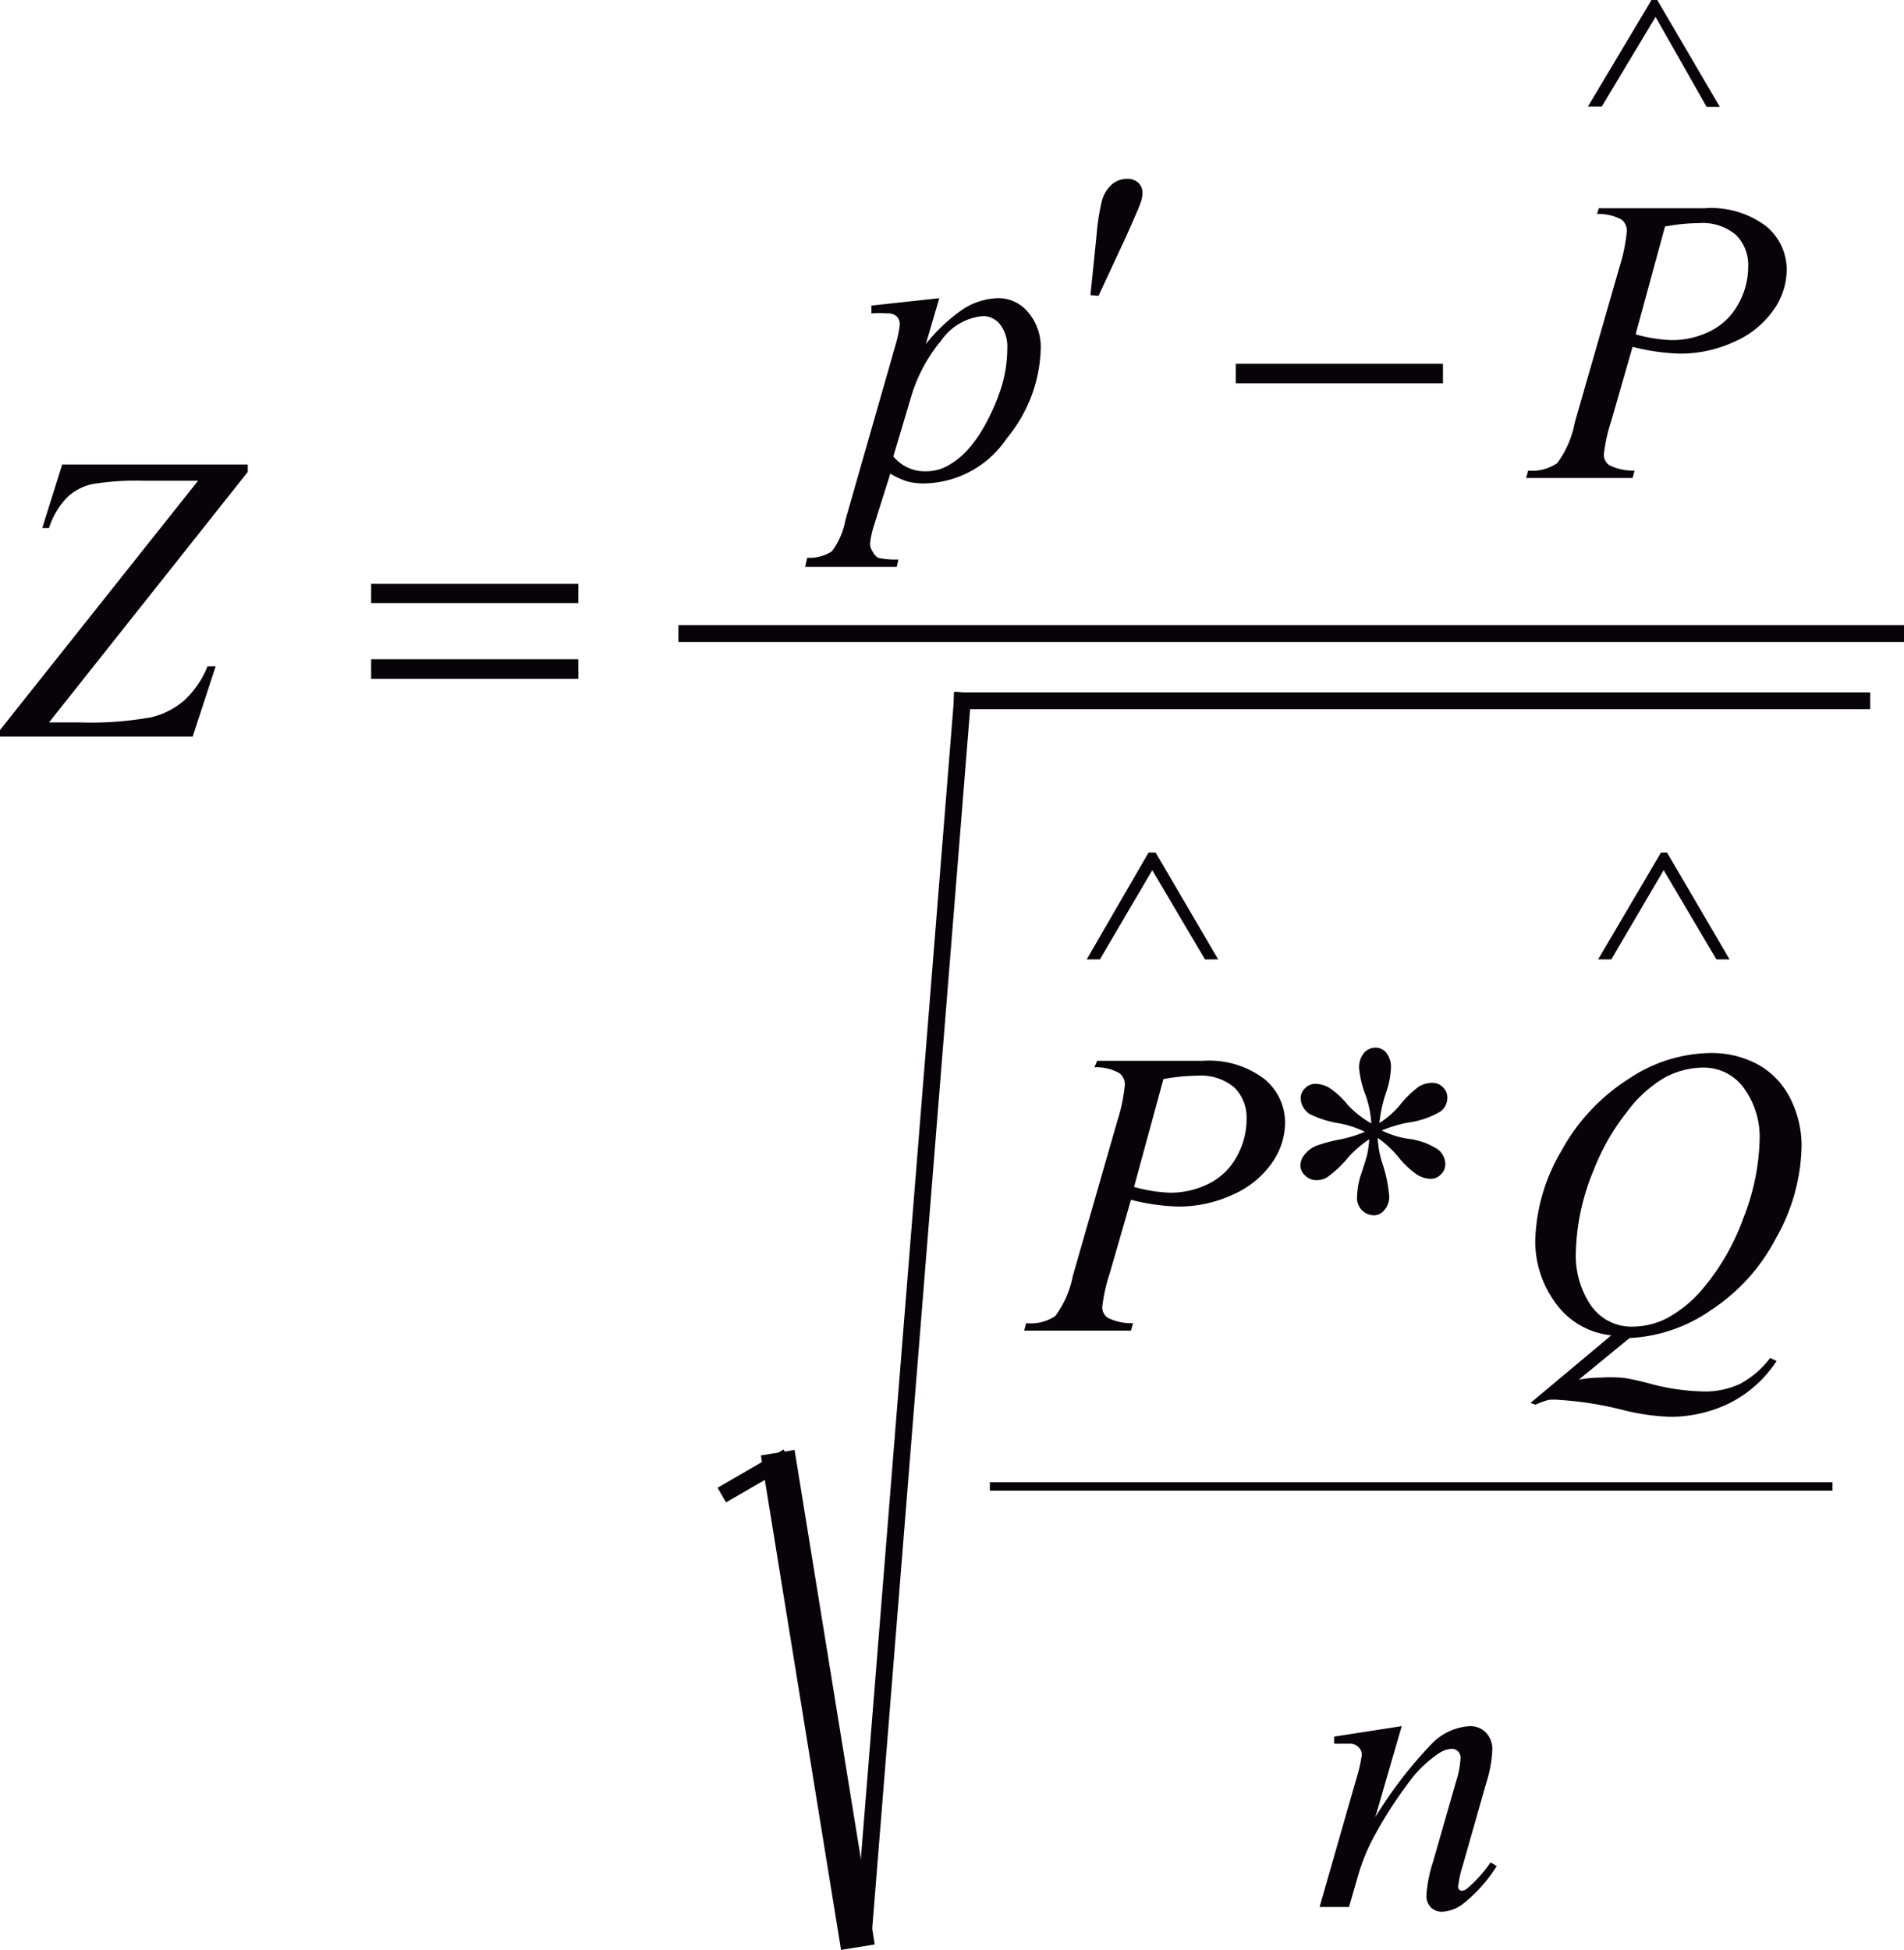 <svg id="Capa_1" data-name="Capa 1" xmlns="http://www.w3.org/2000/svg" xmlns:xlink="http://www.w3.org/1999/xlink" viewBox="0 0 56.33 57.68"><defs><style>.cls-1,.cls-4,.cls-5,.cls-6{fill:none;}.cls-2{clip-path:url(#clip-path);}.cls-3{clip-path:url(#clip-path-2);}.cls-4,.cls-5,.cls-6{stroke:#070308;stroke-linecap:square;stroke-miterlimit:10;}.cls-4{stroke-width:0.25px;}.cls-5{stroke-width:0.5px;}.cls-6{stroke-width:1.01px;}.cls-7{fill:#070308;}</style><clipPath id="clip-path" transform="translate(-2.02 -4.5)"><rect class="cls-1" width="60.72" height="64.56"/></clipPath><clipPath id="clip-path-2" transform="translate(-2.02 -4.5)"><polygon class="cls-1" points="0.06 64.56 60.81 64.56 60.81 0.06 0.06 0.06 0.06 64.56 0.06 64.56"/></clipPath></defs><title>p6h6for3</title><g class="cls-3"><line class="cls-4" x1="29.41" y1="43.97" x2="54.09" y2="43.97"/><line class="cls-5" x1="21.57" y1="44.1" x2="23.09" y2="43.22"/><line class="cls-6" x1="23.09" y1="43.47" x2="25.3" y2="57.1"/><line class="cls-5" x1="25.55" y1="57.1" x2="28.47" y2="20.73"/><line class="cls-5" x1="28.47" y1="20.73" x2="55.08" y2="20.73"/><line class="cls-5" x1="20.32" y1="18.74" x2="56.08" y2="18.74"/><path class="cls-7" d="M43.49,55.56l-.78,2.69a12.54,12.54,0,0,1,1.67-2.17,1.71,1.71,0,0,1,1.12-.52.64.64,0,0,1,.48.19.7.7,0,0,1,.19.51,3.62,3.62,0,0,1-.17.95l-.71,2.49a3.08,3.08,0,0,0-.12.53.21.21,0,0,0,0,.14.13.13,0,0,0,.1.06.3.3,0,0,0,.17-.08,3.94,3.94,0,0,0,.68-.76l.18.11a4.39,4.39,0,0,1-1,1.12,1.11,1.11,0,0,1-.61.23.46.46,0,0,1-.34-.13.5.5,0,0,1-.13-.36,4.14,4.14,0,0,1,.2-1l.68-2.37a2.67,2.67,0,0,0,.13-.69.26.26,0,0,0-.26-.27.78.78,0,0,0-.39.14,3.54,3.54,0,0,0-.9.88,12.4,12.4,0,0,0-1,1.56,5.81,5.81,0,0,0-.46,1.1l-.29,1h-.87l1.06-3.7a5,5,0,0,0,.19-.8.31.31,0,0,0-.1-.23.35.35,0,0,0-.25-.1l-.25,0-.22,0,0-.21Z" transform="translate(-2.02 -4.5)"/><path class="cls-7" d="M50.23,44.08l-1.5,1.23a3.72,3.72,0,0,1,.66-.06,3.87,3.87,0,0,1,.54,0q.25,0,1.06.22a6.5,6.5,0,0,0,1.42.19,2.42,2.42,0,0,0,1.1-.23,2.73,2.73,0,0,0,.88-.76l.19.09a3.6,3.6,0,0,1-1.42,1.26,4,4,0,0,1-1.73.39,6.66,6.66,0,0,1-1.39-.2,10.23,10.23,0,0,0-1.88-.3,1.55,1.55,0,0,0-.33,0,2.54,2.54,0,0,0-.38.14L47.3,46,49.69,44a2.32,2.32,0,0,1-1.68-1,3.08,3.08,0,0,1-.57-1.78,5.47,5.47,0,0,1,.77-2.67,5.84,5.84,0,0,1,2-2.14,4.43,4.43,0,0,1,2.37-.76,2.88,2.88,0,0,1,1.47.35,2.36,2.36,0,0,1,.94,1,3.11,3.11,0,0,1,.33,1.38,5.69,5.69,0,0,1-.76,2.75,5.63,5.63,0,0,1-1.9,2.11A4.61,4.61,0,0,1,50.23,44.08Zm2.19-8a2.43,2.43,0,0,0-1.14.29,3.72,3.72,0,0,0-1.11,1,6.64,6.64,0,0,0-1,1.74,6.71,6.71,0,0,0-.53,2.5,2.63,2.63,0,0,0,.43,1.48,1.46,1.46,0,0,0,1.31.65,2.23,2.23,0,0,0,1-.27,3.71,3.71,0,0,0,1.06-.9,6.85,6.85,0,0,0,1.17-2.07,6.7,6.7,0,0,0,.47-2.34,2.45,2.45,0,0,0-.43-1.42A1.46,1.46,0,0,0,52.42,36.08Z" transform="translate(-2.02 -4.5)"/><path class="cls-7" d="M34.48,35.88h3.12a2.7,2.7,0,0,1,1.83.54,1.67,1.67,0,0,1,.61,1.3,2.09,2.09,0,0,1-.39,1.18,2.74,2.74,0,0,1-1.14.93,3.8,3.8,0,0,1-1.64.36,6.3,6.3,0,0,1-1.39-.2l-.63,2.18a4.86,4.86,0,0,0-.22,1,.38.38,0,0,0,.16.31,1.57,1.57,0,0,0,.75.16l-.06.22H32.32l.06-.22a1.31,1.31,0,0,0,.86-.21,2.93,2.93,0,0,0,.52-1.19l1.31-4.56a5.13,5.13,0,0,0,.23-1.1.42.42,0,0,0-.17-.34,1.41,1.41,0,0,0-.73-.17Zm1.09,3.73a4.44,4.44,0,0,0,1.06.17,2.51,2.51,0,0,0,1.16-.27,1.9,1.9,0,0,0,.82-.8,2.25,2.25,0,0,0,.29-1.1,1.25,1.25,0,0,0-.36-.94,1.53,1.53,0,0,0-1.1-.35,5.61,5.61,0,0,0-1,.1Z" transform="translate(-2.02 -4.5)"/><path class="cls-7" d="M49.32,10.66h3.12a2.71,2.71,0,0,1,1.83.53,1.67,1.67,0,0,1,.61,1.3,2.09,2.09,0,0,1-.39,1.18,2.74,2.74,0,0,1-1.14.93,3.8,3.8,0,0,1-1.64.36,6.29,6.29,0,0,1-1.39-.2l-.63,2.19a4.86,4.86,0,0,0-.22,1,.38.38,0,0,0,.16.31,1.58,1.58,0,0,0,.75.16l-.06.22H47.17l.06-.22a1.31,1.31,0,0,0,.86-.22A2.91,2.91,0,0,0,48.61,17l1.31-4.56a5.14,5.14,0,0,0,.23-1.1A.42.42,0,0,0,50,11a1.41,1.41,0,0,0-.73-.17Zm1.09,3.73a4.44,4.44,0,0,0,1.06.17,2.52,2.52,0,0,0,1.16-.27,1.91,1.91,0,0,0,.82-.8,2.25,2.25,0,0,0,.29-1.1,1.25,1.25,0,0,0-.36-.94,1.53,1.53,0,0,0-1.1-.35,5.66,5.66,0,0,0-1,.1Z" transform="translate(-2.02 -4.5)"/><path class="cls-7" d="M29.81,13.32l-.4,1.36a5,5,0,0,1,1.14-1.06,2,2,0,0,1,1-.3,1.14,1.14,0,0,1,.89.42,1.58,1.58,0,0,1,.37,1.08,4.32,4.32,0,0,1-1,2.64,3,3,0,0,1-2.43,1.34,1.86,1.86,0,0,1-.52-.06,2.27,2.27,0,0,1-.5-.23L27.89,20a2.85,2.85,0,0,0-.13.58.37.37,0,0,0,.07.22A.43.43,0,0,0,28,21a2.31,2.31,0,0,0,.6.05l-.05.22H25.84L25.9,21a1.25,1.25,0,0,0,.73-.19,2.18,2.18,0,0,0,.4-.92l1.48-5.17a3.45,3.45,0,0,0,.13-.61.33.33,0,0,0-.09-.25.38.38,0,0,0-.28-.09,3.69,3.69,0,0,0-.47,0v-.23ZM28.45,18a1.2,1.2,0,0,0,1,.44,1.29,1.29,0,0,0,.62-.17,2.32,2.32,0,0,0,.62-.51A4,4,0,0,0,31.2,17a5.94,5.94,0,0,0,.43-1,3.87,3.87,0,0,0,.19-1.18,1.09,1.09,0,0,0-.21-.72.64.64,0,0,0-.5-.25,1.69,1.69,0,0,0-1.25.73,4.65,4.65,0,0,0-.9,1.71Z" transform="translate(-2.02 -4.5)"/><path class="cls-7" d="M3.86,18.24H9.35v.22L3.47,25.87h.92a10.15,10.15,0,0,0,2.09-.15,2.29,2.29,0,0,0,1-.51,2.79,2.79,0,0,0,.68-1H8.4l-.68,2.08H2v-.17l5.88-7.4H6.26a8,8,0,0,0-1.51.1,1.55,1.55,0,0,0-.75.4,2.3,2.3,0,0,0-.53.9h-.2Z" transform="translate(-2.02 -4.5)"/><path class="cls-7" d="M51.34,29.72l1.85,3.16H52.8l-1.56-2.64-1.55,2.64H49.3l1.86-3.16Z" transform="translate(-2.02 -4.5)"/><path class="cls-7" d="M36.21,29.72l1.85,3.16h-.39l-1.56-2.64-1.55,2.64h-.39L36,29.72Z" transform="translate(-2.02 -4.5)"/><path class="cls-7" d="M51.05,4.5l1.85,3.16h-.39L51,5,49.41,7.65H49L50.88,4.5Z" transform="translate(-2.02 -4.5)"/><path class="cls-7" d="M38.58,15.26h6.13v.58H38.58Z" transform="translate(-2.02 -4.5)"/><path class="cls-7" d="M34.28,13.23l.18-1.75a6.71,6.71,0,0,1,.15-1,1,1,0,0,1,.31-.53.7.7,0,0,1,.45-.16.46.46,0,0,1,.33.12.4.4,0,0,1,.12.3.87.87,0,0,1-.06.3q-.08.22-.43,1l-.81,1.74Z" transform="translate(-2.02 -4.5)"/><path class="cls-7" d="M13,21.77h6.13v.57H13ZM13,24h6.13v.58H13Z" transform="translate(-2.02 -4.5)"/><path class="cls-7" d="M42.59,37.73a3,3,0,0,0-.16-.81,3,3,0,0,1-.2-.8.67.67,0,0,1,.14-.47.45.45,0,0,1,.35-.16.4.4,0,0,1,.32.16.68.68,0,0,1,.13.45,2.57,2.57,0,0,1-.15.74,4,4,0,0,0-.19.88,2.68,2.68,0,0,0,.58-.5,3,3,0,0,1,.59-.58.77.77,0,0,1,.39-.11.44.44,0,0,1,.32.13.43.43,0,0,1,.13.32.51.51,0,0,1-.19.39,2.53,2.53,0,0,1-1,.34,4.19,4.19,0,0,0-.75.23,2.66,2.66,0,0,0,.74.24,2.07,2.07,0,0,1,.92.32.56.56,0,0,1,.22.43.42.42,0,0,1-.13.31.42.42,0,0,1-.31.13.78.78,0,0,1-.39-.12,2.6,2.6,0,0,1-.58-.55,3.1,3.1,0,0,0-.59-.54,2.85,2.85,0,0,0,.13.73,4.06,4.06,0,0,1,.21,1,.59.59,0,0,1-.14.4.4.4,0,0,1-.3.16.51.51,0,0,1-.51-.57,2.19,2.19,0,0,1,.13-.68q.13-.4.17-.55a3.74,3.74,0,0,0,.06-.45,3.27,3.27,0,0,0-.6.51,3.37,3.37,0,0,1-.64.61.59.59,0,0,1-.32.09.47.47,0,0,1-.34-.14.41.41,0,0,1-.14-.3.53.53,0,0,1,.12-.31.88.88,0,0,1,.36-.27,4.52,4.52,0,0,1,.72-.19,3.8,3.8,0,0,0,.71-.22,3,3,0,0,0-.75-.25,3,3,0,0,1-.89-.28.58.58,0,0,1-.26-.47.41.41,0,0,1,.13-.29.42.42,0,0,1,.31-.13.83.83,0,0,1,.41.12,2.37,2.37,0,0,1,.54.5A2.87,2.87,0,0,0,42.59,37.73Z" transform="translate(-2.02 -4.5)"/></g></svg>